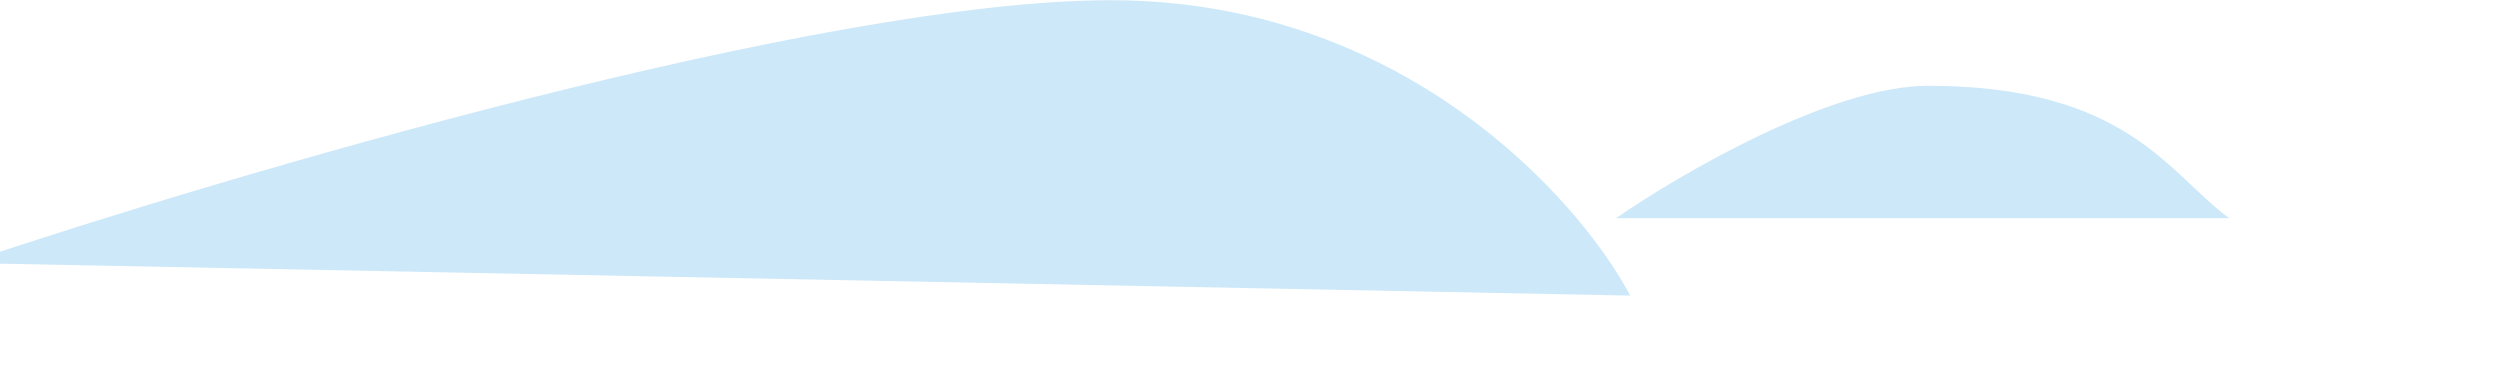 <svg width="1440" height="215" viewBox="0 0 1440 215" fill="none" xmlns="http://www.w3.org/2000/svg">
<path d="M639.823 0.124C472.731 0.124 130.569 101.036 -19.625 151.492L939.038 170.266C908.921 113.552 806.914 0.124 639.823 0.124Z" fill="#CDE9F9"/>
<path d="M1110.35 49.406C1054.97 49.406 967.591 100.253 930.825 125.677H1284.02C1249.21 100.253 1225.35 49.406 1110.35 49.406Z" fill="#CDE9F9"/>
<path d="M1873.06 56.447C1720.05 56.447 1556.64 128.415 1494.05 164.399L2139.42 214.855V93.995C2114.39 81.479 2026.07 56.447 1873.06 56.447Z" fill="#CDE9F9"/>
</svg>
